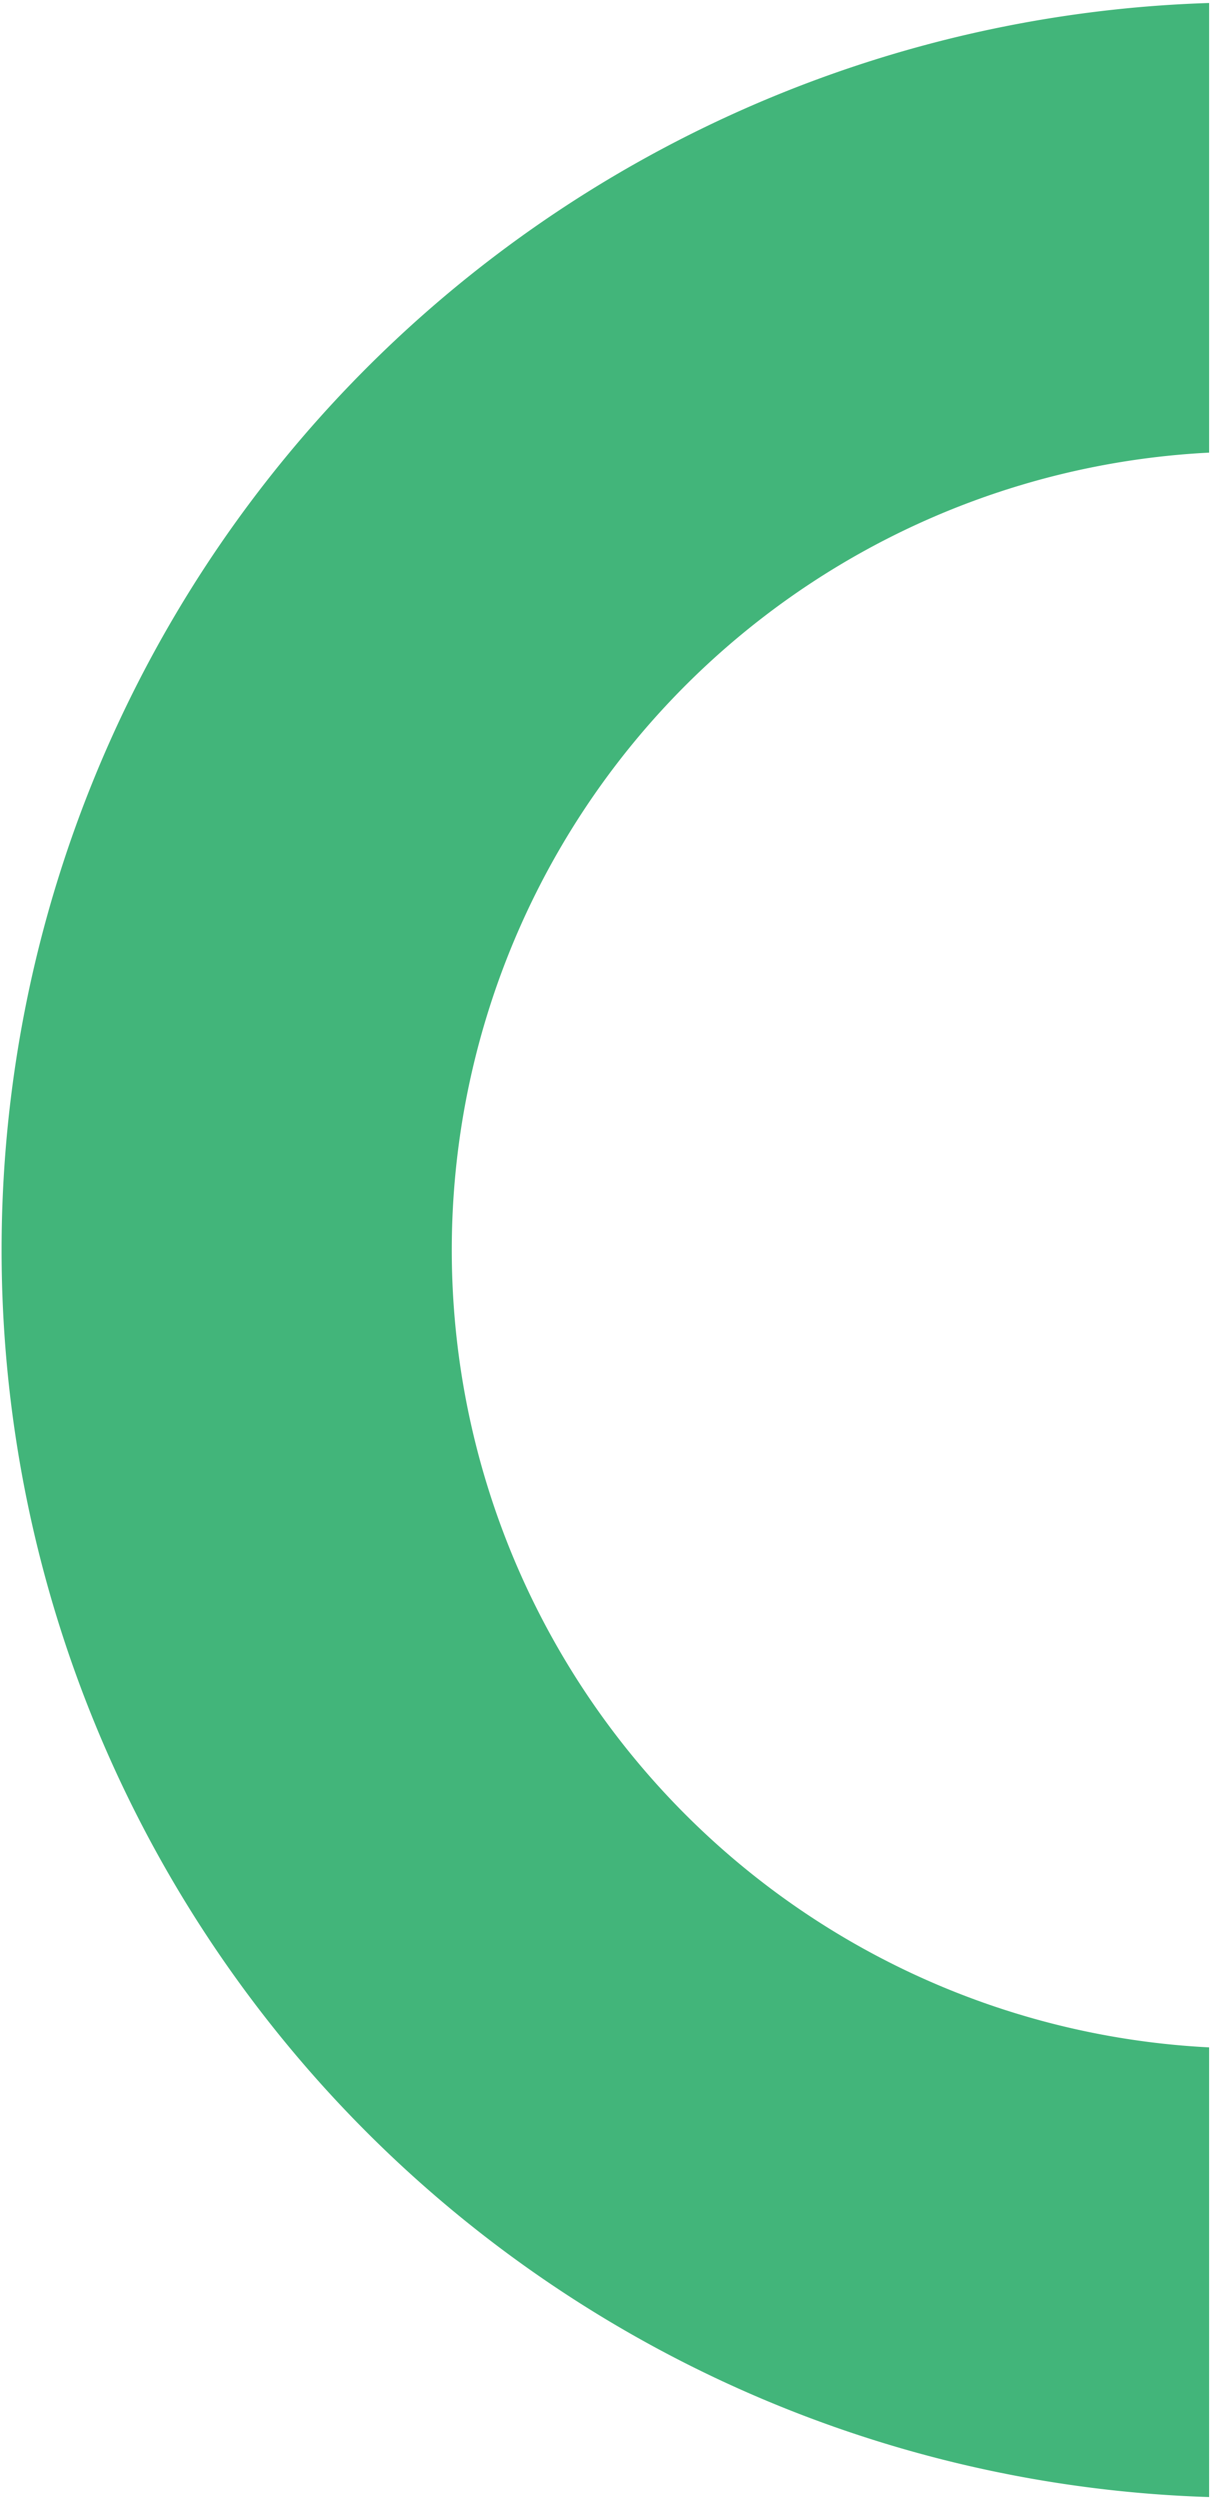 <svg xmlns="http://www.w3.org/2000/svg" width="209.269" height="431.335" viewBox="0 0 209.269 431.335">
  <path id="Subtraction_1" data-name="Subtraction 1" d="M208.269,507.827h0a215.266,215.266,0,0,1,0-430.319v77.58a137.754,137.754,0,0,0,0,275.153v77.585Z" transform="translate(0.5 -76.991)" fill="#42b57a" stroke="rgba(0,0,0,0)" stroke-miterlimit="10" stroke-width="1"/>
</svg>
